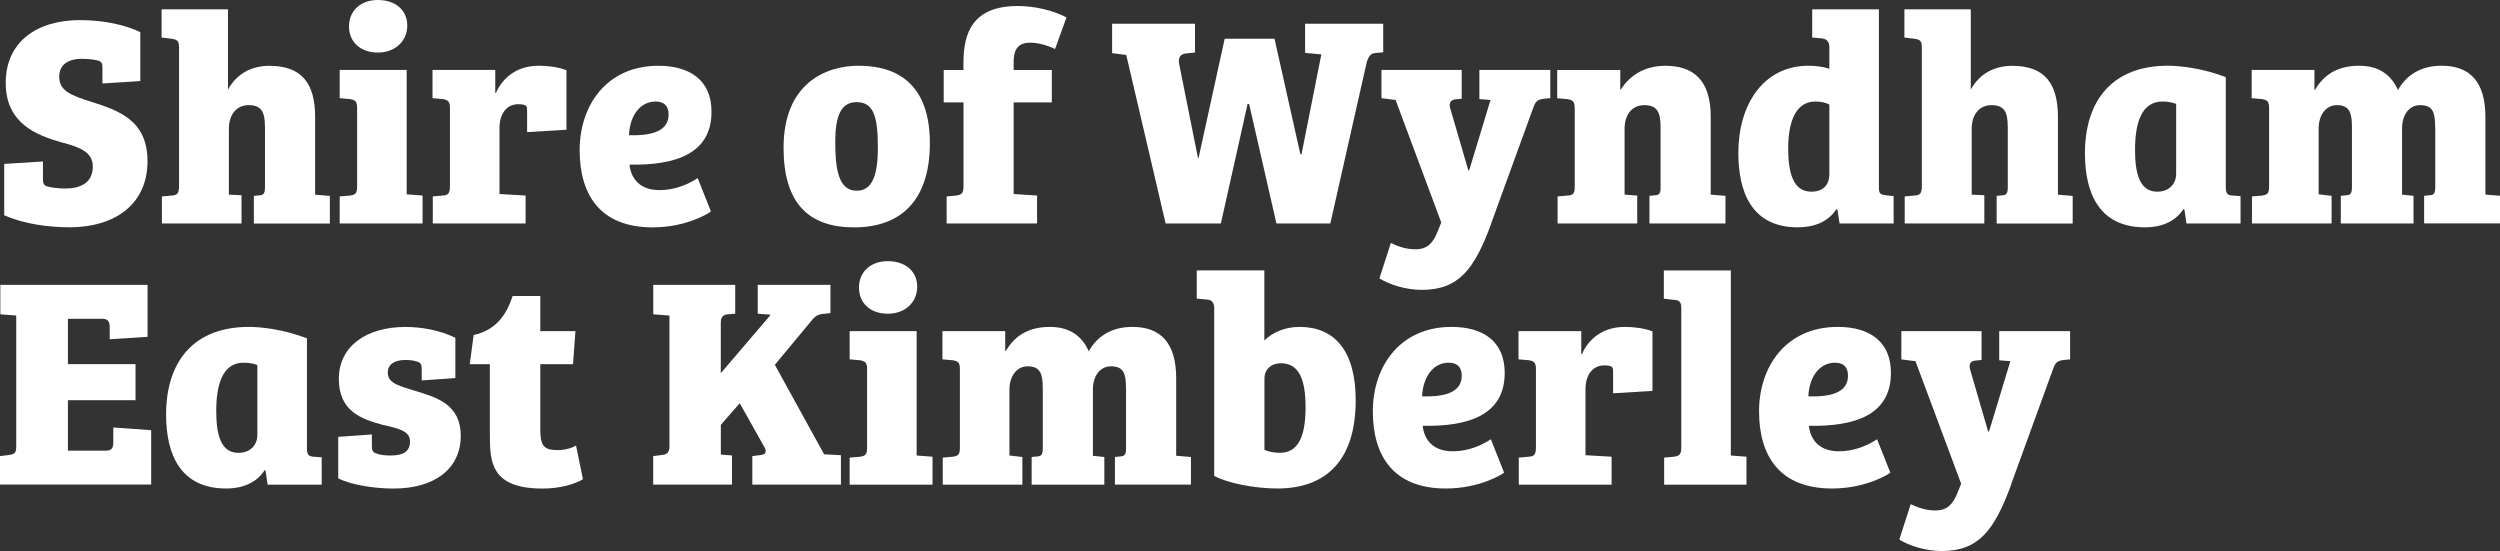 <?xml version="1.0" encoding="UTF-8"?>
<svg id="Layer_1" data-name="Layer 1" xmlns="http://www.w3.org/2000/svg" viewBox="0 0 498.62 109.9">
  <rect x="0" y="0" width="498.62" height="109.9" fill="#333333" stroke="none"/>
  <defs>
    <style>
      .cls-1 {
        fill: #fff;
      }
    </style>
  </defs>
  <path class="cls-1" d="M18.51,33.25c0-2.82-2.34-3.83-5.99-4.79-5.21-1.44-11.38-3.83-11.38-11.92S7.19,4.01,16,4.01c4.79,0,9.17,1.02,11.98,2.4v9.76l-7.55.48v-3c0-.9-.06-1.32-.84-1.56-.9-.24-2.16-.36-3.35-.36-2.34,0-4.43.96-4.43,3.59,0,2.82,2.4,3.71,6.35,4.97,5.45,1.74,11.26,3.65,11.26,11.86s-5.99,13.18-15.64,13.18c-4.07,0-9.05-.66-12.94-2.4v-10.24l7.73-.48v3.35c0,.9.06,1.38.84,1.62.9.24,2.22.42,3.65.42,2.88,0,5.45-1.08,5.45-4.37Z"/>
  <path class="cls-1" d="M52.84,25.28c0-2.82-.6-4.31-3.24-4.31-2.46,0-3.95,1.92-3.95,4.73v13.12l2.52.12v5.63h-15.88v-5.39l1.98-.18c1.14-.06,1.44-.48,1.44-1.98V9.47c0-1.26-.3-1.56-1.44-1.74l-2.04-.24V1.86h13.24v16c1.86-3.35,4.91-4.73,8.27-4.73,6.47,0,9.11,3.53,9.11,10.18v15.52l2.94.24v5.51h-15.16v-5.51l1.2-.12c.78-.06,1.02-.42,1.02-1.68v-11.98Z"/>
  <path class="cls-1" d="M81.11,38.76l3.17.24v5.57h-16.53v-5.39l2.1-.18c1.14-.18,1.38-.48,1.38-1.98v-15.46c0-1.26-.3-1.62-1.44-1.8l-2.04-.18v-5.63h13.36v24.8ZM75.36,0c3.53,0,5.87,2.04,5.87,5.09s-2.34,5.39-5.87,5.39-5.75-2.16-5.75-5.21,2.22-5.27,5.75-5.27Z"/>
  <path class="cls-1" d="M99.62,25.58v13.12l5.21.3v5.57h-18.51v-5.39l1.98-.18c1.2-.06,1.44-.54,1.44-1.98v-15.52c0-1.2-.36-1.56-1.38-1.74l-2.1-.18v-5.63h12.52v4.61h.12c.96-2.22,3.41-5.45,8.57-5.45,1.68,0,3.89.24,5.51.9v11.86l-7.85.48v-4.13c0-.9-.06-1.08-.48-1.26-.3-.12-.72-.18-1.26-.18-2.4,0-3.77,1.98-3.77,4.79Z"/>
  <path class="cls-1" d="M141.91,22.29c0,8.45-7.31,10.72-16.36,10.54.3,2.82,2.1,5.09,5.99,5.09,3.06,0,5.69-1.14,7.61-2.4l2.64,6.65c-.3.3-4.85,3.18-11.62,3.18-10.48,0-14.56-6.53-14.56-15.4s5.33-16.83,15.7-16.83c6.29,0,10.6,2.88,10.6,9.17ZM130.77,20.25c-3.12,0-5.15,2.82-5.33,6.71,5.45.18,7.91-1.26,7.91-4.13,0-1.86-1.08-2.58-2.58-2.58Z"/>
  <path class="cls-1" d="M171.26,13.12c4.73,0,14.2,1.26,14.2,15.4,0,11.68-5.99,16.83-15.1,16.83s-14.08-4.85-14.08-15.88c0-12.88,8.45-16.36,14.98-16.36ZM175.09,29.42c0-6.29-.9-9.05-4.25-9.05-3.12,0-4.25,2.76-4.25,7.97s.6,9.7,4.25,9.7c3.06,0,4.25-2.88,4.25-8.63Z"/>
  <path class="cls-1" d="M188.21,13.96h3.95v-1.44c0-5.93,1.8-11.32,10.84-11.32,3.42,0,7.13.9,9.71,2.28l-2.28,6.29c-1.92-.9-3.71-1.26-4.91-1.26-2.1,0-3.35.96-3.35,3.77v1.68h7.61v6.47h-7.61v18.27l4.67.3v5.57h-18.03v-5.39l1.92-.18c1.14-.18,1.44-.48,1.44-1.98v-16.59h-3.95v-6.47Z"/>
  <path class="cls-1" d="M265.36,44.57h-10.78l-5.45-23.84h-.3l-5.33,23.84h-11.02l-7.85-33.61-2.82-.36v-5.87h16.53v5.75l-1.8.18c-1.08.12-1.56.78-1.38,1.98l3.77,18.87h.12l5.21-23.78h9.94l5.15,23.01h.24l3.95-19.89-3.24-.3v-5.81h15.58v5.69l-1.32.12c-1.14.06-1.56.54-1.98,1.92l-7.25,32.11Z"/>
  <path class="cls-1" d="M297.41,44.63c-3.35,9.11-6.47,13.18-13.84,13.18-3.29,0-6.47-1.08-8.45-2.28l2.28-7.07c1.38.66,2.94,1.26,4.91,1.26,2.34,0,3.47-1.2,4.37-3.42l.78-1.92-9.11-24.44-2.82-.36v-5.63h16v5.75l-1.32.12c-.9.12-1.26.72-.96,1.8l3.6,12.34h.18l4.25-14.02-2.22-.18v-5.81h14.14v5.63l-1.32.12c-1.38.18-1.68.66-2.1,1.86l-8.39,23.06Z"/>
  <path class="cls-1" d="M314.06,21.57c0-1.26-.3-1.62-1.44-1.8l-2.04-.18v-5.63h12.58v3.89h.12c1.44-2.34,4.25-4.73,8.87-4.73,5.57,0,9.05,2.82,9.05,10.18v15.52l2.94.24v5.51h-15.16v-5.51l1.2-.12c.66-.06.96-.3,1.02-1.2v-12.4c0-2.82-.6-4.37-3.23-4.37s-3.95,2.1-3.95,4.73v13.12l2.52.18v5.57h-15.88v-5.39l2.04-.18c1.14-.06,1.38-.48,1.38-1.86v-15.58Z"/>
  <path class="cls-1" d="M374.74,37.2c0,1.38.18,1.56,1.32,1.74l1.62.18v5.45h-10.78l-.42-2.76-.24-.06c-1.68,2.58-4.55,3.59-7.67,3.59-9.23,0-11.86-7.07-11.86-14.86,0-9.53,4.91-17.37,14.02-17.37,1.38,0,2.76.18,4.13.6v-4.31c0-1.02-.48-1.62-1.44-1.74l-1.98-.18V1.86h13.3v35.35ZM364.86,34.87v-14.02c-.78-.42-1.74-.6-2.82-.6-4.07,0-5.39,4.43-5.39,9.35s1.02,8.63,4.61,8.63c2.63,0,3.59-1.68,3.59-3.35Z"/>
  <path class="cls-1" d="M400.44,25.28c0-2.82-.6-4.31-3.24-4.31-2.46,0-3.95,1.92-3.95,4.73v13.12l2.52.12v5.63h-15.88v-5.39l1.98-.18c1.14-.06,1.44-.48,1.44-1.98V9.47c0-1.26-.3-1.56-1.44-1.74l-2.04-.24V1.86h13.24v16c1.86-3.35,4.91-4.73,8.27-4.73,6.47,0,9.11,3.53,9.11,10.18v15.52l2.94.24v5.51h-15.16v-5.51l1.2-.12c.78-.06,1.02-.42,1.02-1.68v-11.98Z"/>
  <path class="cls-1" d="M443.93,37.26c0,1.26.24,1.68,1.38,1.74l1.56.12v5.45h-10.78l-.42-2.82-.18-.06c-1.5,2.34-4.13,3.65-7.67,3.65-9.11,0-11.98-6.77-11.98-14.74,0-10.54,5.45-17.49,16.53-17.49,2.16,0,6.77.42,11.56,2.28v21.87ZM434.04,20.73c-.72-.3-1.62-.48-2.76-.48-4.31,0-5.45,4.61-5.45,9.65,0,4.55.84,8.33,4.43,8.33,2.46,0,3.77-1.68,3.77-3.53v-13.96Z"/>
  <path class="cls-1" d="M485.68,25.28c0-2.82-.42-4.31-3-4.31-2.16,0-3.59,1.92-3.59,4.61v13.24l2.28.24v5.51h-14.5v-5.51l1.2-.12c.78-.06,1.02-.42,1.02-1.68v-11.92c0-2.7-.42-4.37-2.99-4.37-2.22,0-3.65,1.98-3.65,4.67v13.12l2.58.3v5.51h-15.88v-5.39l2.04-.18c1.14-.18,1.38-.48,1.38-1.92v-15.52c0-1.26-.3-1.62-1.44-1.8l-2.04-.18v-5.63h12.52v3.95h.12c1.44-2.4,3.83-4.79,8.81-4.79,2.58,0,5.93.78,7.73,4.85,1.62-2.88,4.43-4.85,8.69-4.85,5.75,0,8.75,3.29,8.75,10.24v15.46l2.94.24v5.51h-15.16v-5.51l1.2-.12c.78-.06,1.02-.42,1.02-1.68v-11.98Z"/>
  <path class="cls-1" d="M0,90.97l1.86-.24c1.2-.18,1.38-.48,1.38-1.92v-25.88l-3.17-.24v-5.87h29.36v10.36l-7.55.48v-2.46c0-1.2-.48-1.62-1.5-1.62h-6.83v9.05h13.48v7.19h-13.48v10.06h7.55c1.02,0,1.5-.36,1.5-1.62v-3l7.55.54v10.84H0v-5.69Z"/>
  <path class="cls-1" d="M61.22,89.35c0,1.26.24,1.68,1.38,1.74l1.56.12v5.45h-10.78l-.42-2.82-.18-.06c-1.5,2.34-4.13,3.65-7.67,3.65-9.11,0-11.98-6.77-11.98-14.74,0-10.54,5.45-17.49,16.53-17.49,2.16,0,6.77.42,11.56,2.28v21.87ZM51.34,72.82c-.72-.3-1.62-.48-2.76-.48-4.31,0-5.45,4.61-5.45,9.65,0,4.55.84,8.33,4.43,8.33,2.46,0,3.77-1.68,3.77-3.53v-13.96Z"/>
  <path class="cls-1" d="M80.81,71.8c-2.16,0-3.47.9-3.47,2.52,0,2.22,2.52,2.7,5.51,3.65,4.13,1.26,9.05,2.64,9.05,8.93,0,6.65-5.27,10.54-13.42,10.54-3.35,0-8.21-.6-11.02-2.04v-8.27l6.71-.48v2.28c0,.78.12,1.26.84,1.5.78.3,1.74.42,2.94.42,2.34,0,3.83-.72,3.83-2.82s-2.34-2.58-5.45-3.29c-4.13-1.14-8.75-2.64-8.75-9.17s5.51-10.36,13.3-10.36c3.17,0,6.89.66,9.94,2.16v8.03l-6.71.48v-2.16c0-.9-.12-1.32-.78-1.56-.9-.3-1.62-.36-2.52-.36Z"/>
  <path class="cls-1" d="M94.46,66.83c4.49-1.02,6.53-4.01,7.79-7.79h5.51v7.01h7.01l-.48,6.59h-6.53v12.88c0,3.29.6,4.25,3.42,4.25,1.44,0,2.76-.36,3.71-.9l1.38,6.71c-1.68,1.02-4.67,1.86-8.03,1.86-10.42,0-10.54-5.39-10.54-10.9v-13.9h-4.01l.78-5.81Z"/>
  <path class="cls-1" d="M130.28,96.66v-5.69l1.86-.24c.9-.06,1.38-.6,1.38-1.62v-26.18l-3.23-.24v-5.87h16.35v5.75l-1.5.12c-.9.06-1.38.6-1.38,1.62v10.12l9.83-11.5v-.18l-2.46-.18v-5.75h14.5v5.63l-1.68.18c-1.2.18-1.62.72-2.34,1.62l-7.07,8.51,9.83,17.85,3.35.18v5.87h-17.67v-5.69l1.86-.24c.96-.18.96-.78.54-1.56l-4.91-8.75-3.77,4.31v5.93l2.22.18v5.81h-15.7Z"/>
  <path class="cls-1" d="M182.82,90.85l3.17.24v5.57h-16.53v-5.39l2.1-.18c1.14-.18,1.38-.48,1.38-1.98v-15.46c0-1.26-.3-1.62-1.44-1.8l-2.04-.18v-5.63h13.36v24.8ZM177.07,52.09c3.53,0,5.87,2.04,5.87,5.09s-2.34,5.39-5.87,5.39-5.75-2.16-5.75-5.21,2.22-5.27,5.75-5.27Z"/>
  <path class="cls-1" d="M224.57,77.37c0-2.82-.42-4.31-3-4.31-2.16,0-3.59,1.92-3.59,4.61v13.24l2.28.24v5.51h-14.5v-5.51l1.2-.12c.78-.06,1.02-.42,1.02-1.68v-11.92c0-2.7-.42-4.37-3-4.37-2.22,0-3.65,1.98-3.65,4.67v13.12l2.58.3v5.51h-15.88v-5.39l2.04-.18c1.14-.18,1.38-.48,1.38-1.92v-15.52c0-1.26-.3-1.62-1.44-1.8l-2.04-.18v-5.63h12.52v3.95h.12c1.44-2.4,3.83-4.79,8.81-4.79,2.58,0,5.93.78,7.73,4.85,1.62-2.88,4.43-4.85,8.69-4.85,5.75,0,8.75,3.29,8.75,10.24v15.46l2.94.24v5.51h-15.16v-5.51l1.2-.12c.78-.06,1.02-.42,1.02-1.68v-11.98Z"/>
  <path class="cls-1" d="M252.18,67.9c1.62-1.62,4.13-2.7,7.01-2.7,6.95,0,11.2,4.73,11.2,14.62,0,11.92-5.81,17.61-15.64,17.61-4.49,0-10.01-1.08-12.58-2.52v-33.43c0-1.08-.48-1.68-1.44-1.74l-2.04-.18v-5.63h13.48v13.96ZM252.18,89.71c.9.42,2.04.6,3.06.6,3.59,0,5.15-3.06,5.15-9.05,0-5.27-1.14-8.81-4.91-8.81-1.92,0-3.29,1.2-3.29,3.06v14.2Z"/>
  <path class="cls-1" d="M300.11,74.38c0,8.45-7.31,10.72-16.36,10.54.3,2.82,2.1,5.09,5.99,5.09,3.06,0,5.69-1.14,7.61-2.4l2.64,6.65c-.3.3-4.85,3.17-11.62,3.17-10.48,0-14.56-6.53-14.56-15.4s5.33-16.83,15.7-16.83c6.29,0,10.6,2.88,10.6,9.17ZM288.96,72.34c-3.12,0-5.15,2.82-5.33,6.71,5.45.18,7.91-1.26,7.91-4.13,0-1.86-1.08-2.58-2.58-2.58Z"/>
  <path class="cls-1" d="M316.22,77.67v13.12l5.21.3v5.57h-18.51v-5.39l1.98-.18c1.2-.06,1.44-.54,1.44-1.98v-15.52c0-1.2-.36-1.56-1.38-1.74l-2.1-.18v-5.63h12.52v4.61h.12c.96-2.22,3.41-5.45,8.57-5.45,1.68,0,3.89.24,5.51.9v11.86l-7.85.48v-4.13c0-.9-.06-1.08-.48-1.26-.3-.12-.72-.18-1.26-.18-2.4,0-3.77,1.98-3.77,4.79Z"/>
  <path class="cls-1" d="M345.21,90.85l3.12.24v5.57h-16.42v-5.39l1.98-.18c1.14-.18,1.44-.48,1.44-1.98v-27.56c0-1.26-.3-1.68-1.44-1.74l-2.04-.24v-5.63h13.36v36.9Z"/>
  <path class="cls-1" d="M377.14,74.38c0,8.45-7.31,10.72-16.36,10.54.3,2.82,2.1,5.09,5.99,5.09,3.06,0,5.69-1.14,7.61-2.4l2.64,6.65c-.3.3-4.85,3.17-11.62,3.17-10.49,0-14.56-6.53-14.56-15.4s5.33-16.83,15.7-16.83c6.29,0,10.6,2.88,10.6,9.17ZM366,72.34c-3.12,0-5.15,2.82-5.33,6.71,5.45.18,7.91-1.26,7.91-4.13,0-1.86-1.08-2.58-2.58-2.58Z"/>
  <path class="cls-1" d="M401.1,96.72c-3.36,9.11-6.47,13.18-13.84,13.18-3.29,0-6.47-1.08-8.45-2.28l2.28-7.07c1.38.66,2.94,1.26,4.91,1.26,2.34,0,3.47-1.2,4.37-3.41l.78-1.92-9.11-24.44-2.82-.36v-5.63h16v5.75l-1.32.12c-.9.12-1.26.72-.96,1.8l3.59,12.34h.18l4.25-14.02-2.22-.18v-5.81h14.14v5.63l-1.32.12c-1.38.18-1.68.66-2.1,1.86l-8.39,23.06Z"/>
</svg>